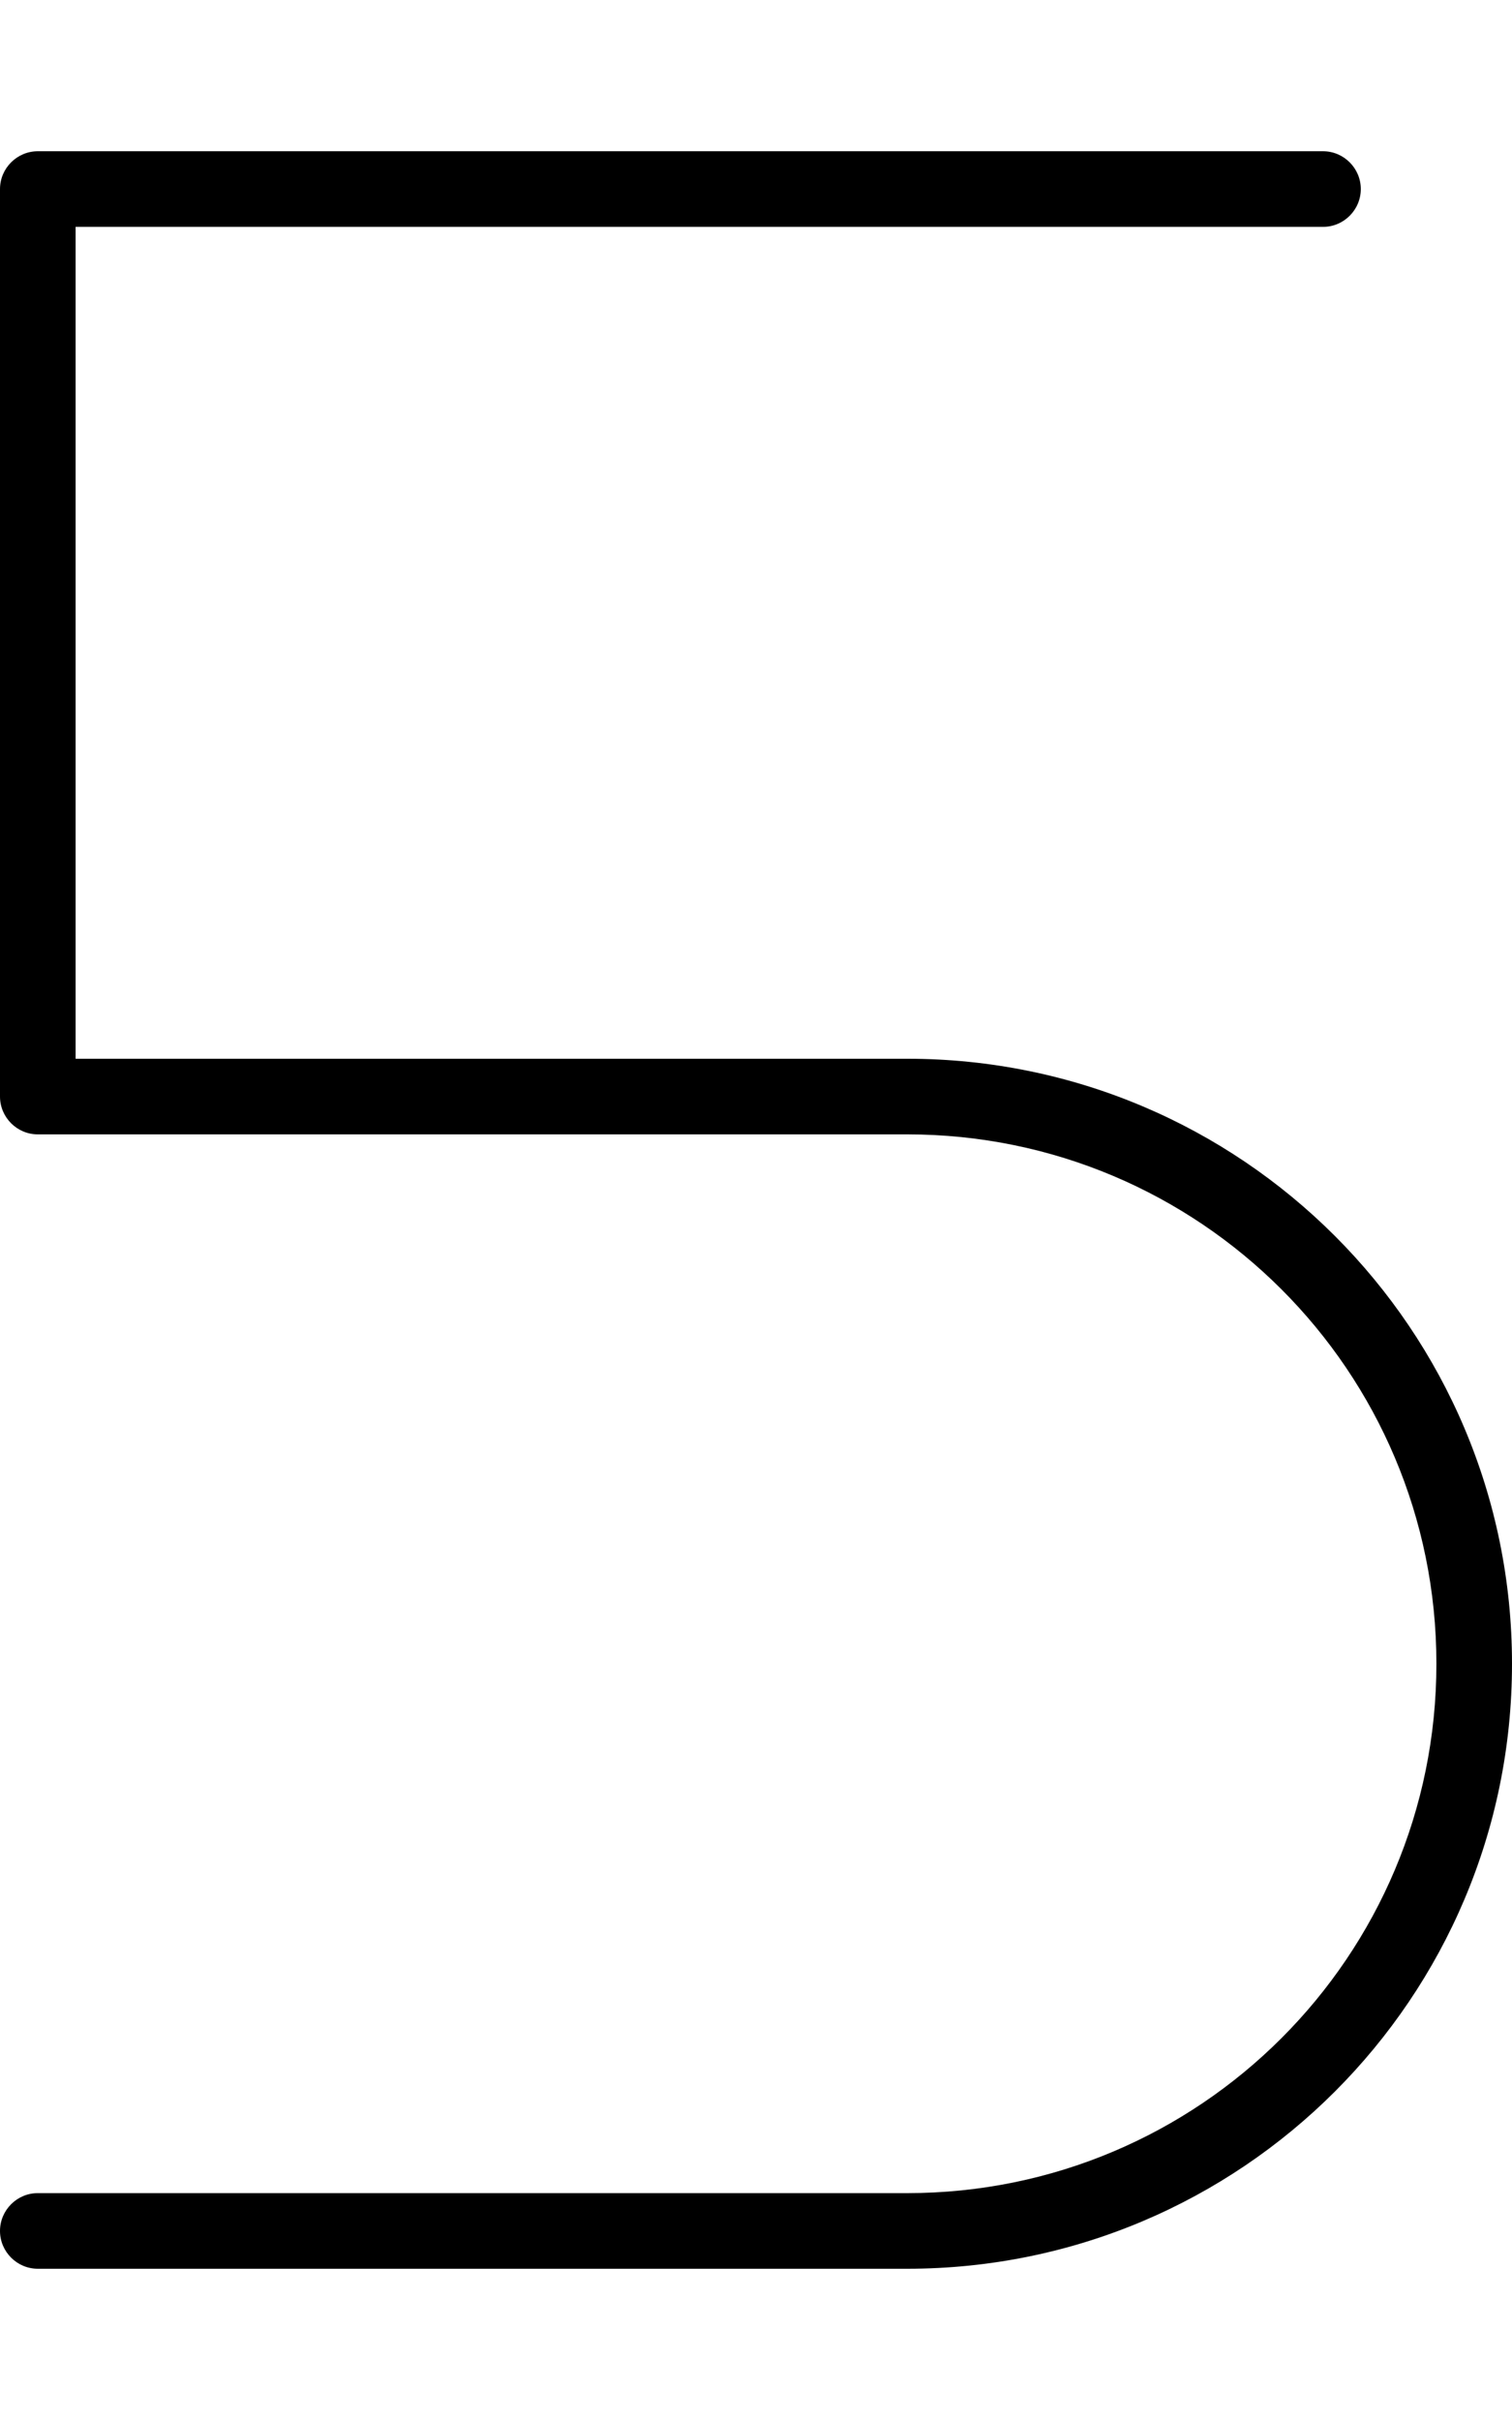 <svg xmlns="http://www.w3.org/2000/svg" viewBox="0 0 320 512"><!--! Font Awesome Pro 7.0.0 by @fontawesome - https://fontawesome.com License - https://fontawesome.com/license (Commercial License) Copyright 2025 Fonticons, Inc. --><path fill="currentColor" d="M0 40c0-4.4 3.6-8 8-8l272 0c4.4 0 8 3.6 8 8s-3.6 8-8 8l-264 0 0 176 176 0c70.7 0 128 57.3 128 128S262.7 480 192 480L8 480c-4.4 0-8-3.6-8-8s3.6-8 8-8l184 0c61.9 0 112-50.1 112-112S253.9 240 192 240L8 240c-4.4 0-8-3.6-8-8L0 40z"/></svg>